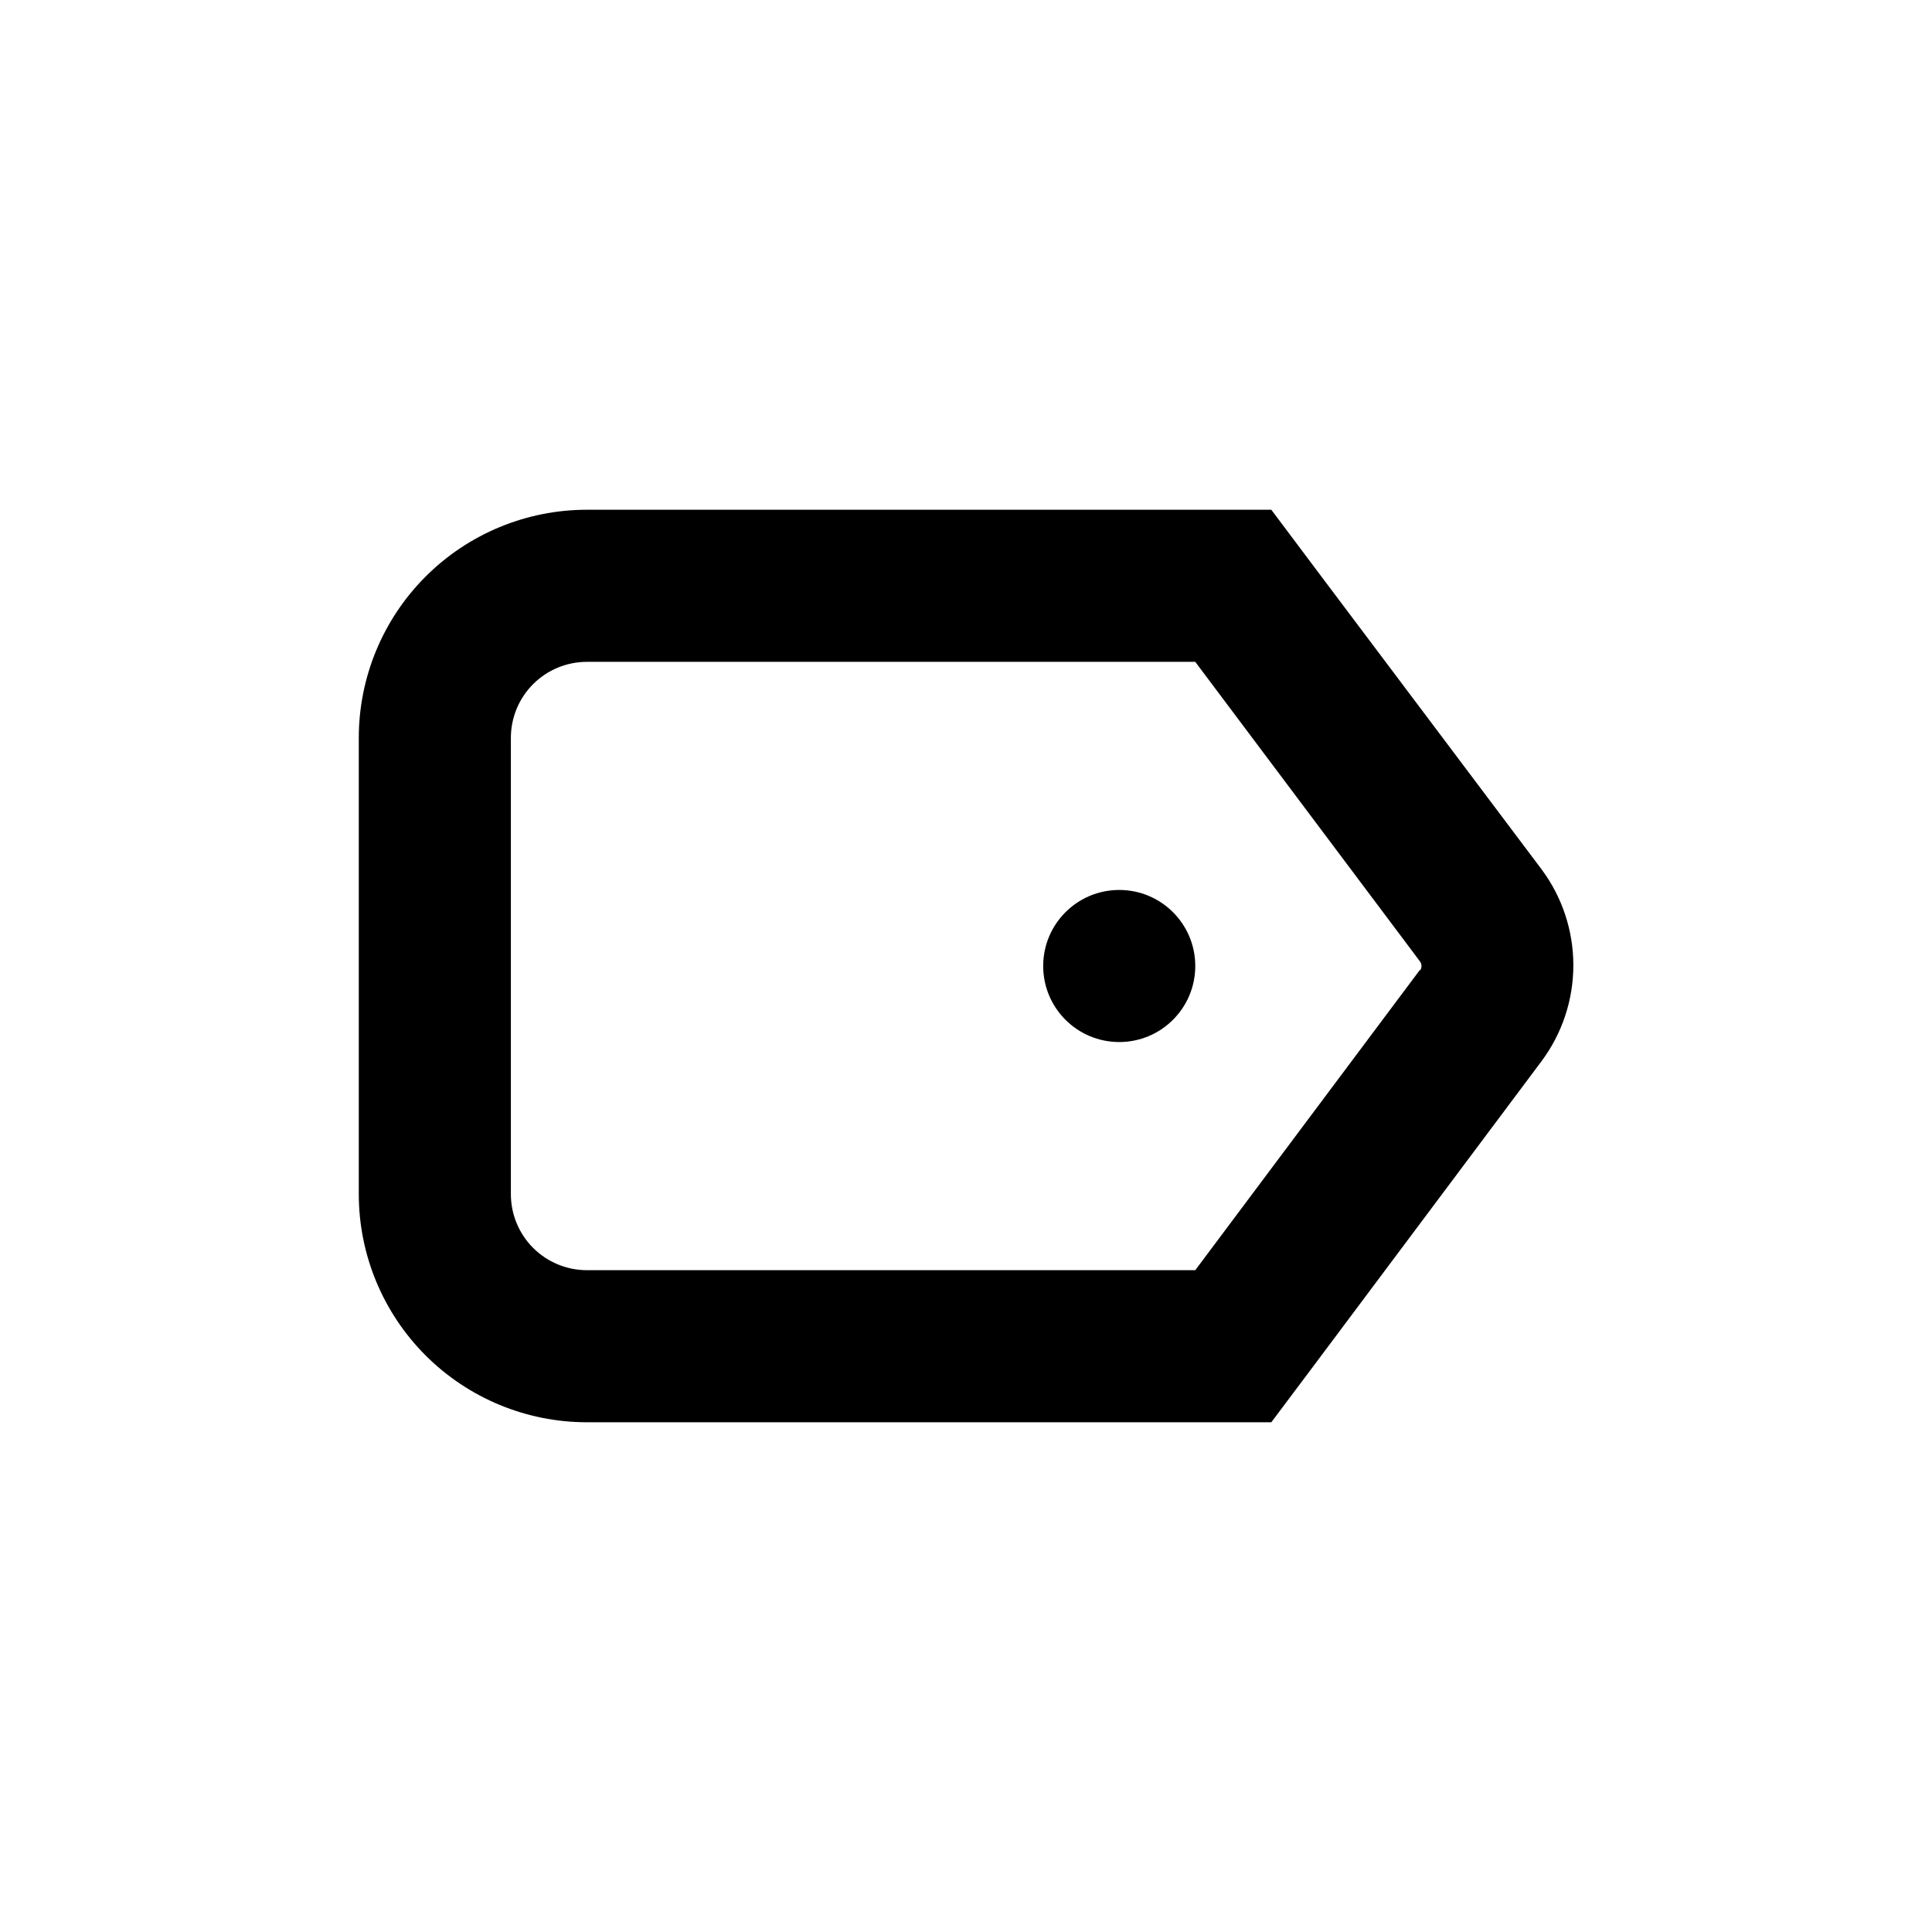 <?xml version="1.0" encoding="UTF-8"?>
<!-- Uploaded to: SVG Repo, www.svgrepo.com, Generator: SVG Repo Mixer Tools -->
<svg fill="#000000" width="800px" height="800px" version="1.1" viewBox="144 144 512 512" xmlns="http://www.w3.org/2000/svg">
 <g>
  <path d="m460.76 400c0 11.129-9.023 20.152-20.152 20.152-11.129 0-20.152-9.023-20.152-20.152 0-11.133 9.023-20.152 20.152-20.152 11.129 0 20.152 9.02 20.152 20.152"/>
  <path d="m493 295.21-12.09-16.121h-181.37c-16.035 0-31.41 6.367-42.75 17.707-11.336 11.336-17.707 26.715-17.707 42.75v120.91c0 16.031 6.371 31.41 17.707 42.75 11.34 11.336 26.715 17.707 42.75 17.707h181.37l12.09-16.121 59.551-79.605c5.457-7.34 8.402-16.242 8.402-25.391s-2.945-18.051-8.402-25.391zm27.305 105.8-59.547 79.602h-161.22c-5.344 0-10.473-2.125-14.25-5.902-3.781-3.781-5.902-8.906-5.902-14.25v-120.91c0-5.348 2.121-10.473 5.902-14.25 3.777-3.781 8.906-5.902 14.25-5.902h161.22l59.551 79.398c0.535 0.719 0.535 1.703 0 2.418z"/>
 </g>
</svg>